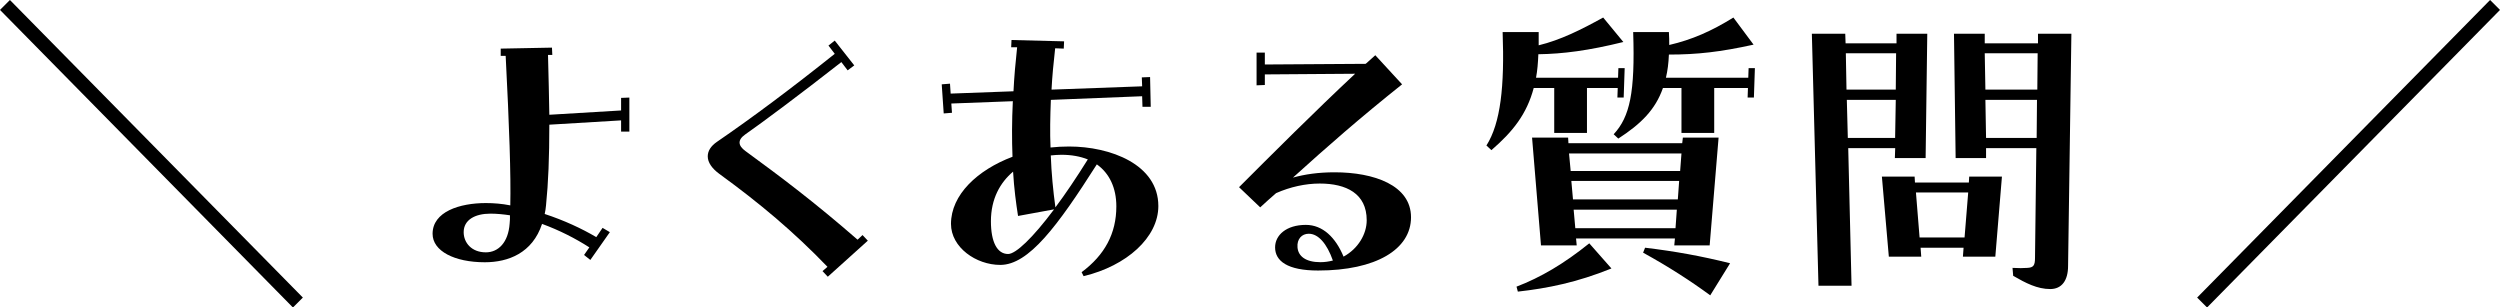 <?xml version="1.0" encoding="UTF-8"?>
<svg id="_レイヤー_2" data-name="レイヤー 2" xmlns="http://www.w3.org/2000/svg" viewBox="0 0 302.37 37.19">
  <g id="_レイヤー_1-2" data-name="レイヤー 1">
    <g>
      <path d="M0,1.2L1.2,0l35.43,35.99-1.2,1.2L0,1.2Z"/>
      <path d="M52.32,28.28c0-2.68,3.28-3.72,6.44-3.72.96,0,1.96.08,2.96.28.08-3.64-.12-9.52-.56-18.08h-.6v-.88l6.2-.12.04.88h-.52c.08,2.76.12,5.12.16,7.24l8.68-.52v-1.52l1-.04v4.12h-1v-1.36l-8.68.52c0,3.96-.12,7-.4,9.76-.04.36-.08.72-.16,1.04,2.32.76,4.48,1.76,6.24,2.8l.76-1.12.88.52-2.36,3.36-.76-.6.64-.92c-1.68-1.08-3.64-2.08-5.72-2.84-1.16,3.52-4.08,4.64-6.92,4.64-3.68,0-6.32-1.36-6.32-3.44ZM58.76,30.52c1.52,0,2.72-1.2,2.88-3.48.04-.32.04-.64.04-1-.8-.12-1.6-.2-2.36-.2-1.88,0-3.24.76-3.24,2.24,0,1.28.96,2.44,2.68,2.44Z"/>
      <path d="M99.48,32.79l.6-.52c-4.12-4.28-8.24-7.72-13.08-11.24-.92-.68-1.4-1.4-1.4-2.12,0-.64.36-1.24,1.12-1.76,4.32-2.96,9.08-6.52,14.24-10.64l-.76-1,.76-.6,2.36,3-.8.6-.76-1c-4.96,3.88-9.52,7.28-11.64,8.76-.96.68-.84,1.36.04,2,4.32,3.16,8.32,6.16,13.56,10.72l.6-.56.64.68-4.84,4.36-.64-.68Z"/>
      <path d="M113.9,10.2l1-.08.08,1.2,7.6-.28c.08-1.68.24-3.48.44-5.32h-.72l.04-.88,6.36.16-.04.88-1.04-.04c-.2,1.76-.36,3.44-.44,5l10.96-.4-.04-1.08,1-.04.08,3.6h-1l-.04-1.28-11.04.44c-.08,2.04-.12,3.96-.04,5.76.72-.08,1.48-.12,2.24-.12,5,0,10.8,2.16,10.8,7.2,0,3.8-3.84,7.24-9.04,8.48l-.24-.48c2.8-2.08,4.2-4.68,4.2-7.96,0-2.24-.84-4-2.36-5.08-4.76,7.48-8.24,12.16-11.68,12.16-2.92,0-5.96-2.12-5.96-4.96,0-3.52,3.2-6.52,7.44-8.12-.08-2.04-.08-4.32.04-6.72l-7.44.28.08,1.12-1,.08-.24-3.52ZM122.53,20.76c-1.56,1.32-2.68,3.28-2.68,6,0,2.52.76,3.96,2.08,3.96.92,0,2.96-1.92,5.56-5.4l-4.36.8c-.24-1.52-.48-3.32-.6-5.36ZM127.09,18.8c.08,2.16.28,4.24.56,6.28,1.2-1.6,2.52-3.56,3.92-5.8-.92-.36-1.96-.56-3.2-.56-.4,0-.92.04-1.28.08Z"/>
      <path d="M149.86,22.64c3.92-3.92,9.12-9.12,14.04-13.72l-10.92.08v1.28l-1,.04v-3.96h1v1.44l12.2-.08c.4-.36.8-.72,1.16-1.04l3.24,3.52c-5.12,4.08-9.04,7.52-13.2,11.28,1.44-.4,3.08-.64,5.04-.64,4.76,0,9.24,1.56,9.24,5.44s-4.24,6.44-11.24,6.44c-3.72,0-5.2-1.16-5.2-2.8,0-1.48,1.36-2.72,3.72-2.72,2.04,0,3.6,1.52,4.56,3.84,1.76-.96,2.8-2.72,2.8-4.4,0-3.24-2.48-4.44-5.68-4.44-1.72,0-3.56.4-5.28,1.16-.64.56-1.28,1.12-1.92,1.72l-2.56-2.44ZM159.69,31.71c.56,0,1.04-.08,1.52-.2-.72-2.04-1.76-3.24-2.92-3.24-.84,0-1.44.64-1.36,1.64.08,1.08,1,1.8,2.76,1.8Z"/>
      <path d="M179.78,17.6c1.72-2.72,2.2-7.16,1.96-13.72h4.36v1.6c2.64-.64,5.12-1.88,7.8-3.36l2.44,2.96c-4.2,1.04-7.32,1.44-10.28,1.48-.04,1.04-.12,2-.28,2.84h9.92l.04-1.16h.76l-.12,3.56h-.76l.04-1.16h-3.72v5.44h-3.96v-5.44h-2.48c-.84,3.16-2.52,5.28-5.12,7.52l-.6-.56ZM183.42,34.67c2.92-1.12,5.72-2.76,8.8-5.24l2.68,3.04c-4.16,1.68-7.72,2.4-11.32,2.8l-.16-.6ZM185.3,16.64h4.36l.04.68h13.76l.08-.68h4.32l-1.08,13.04h-4.28l.08-.84h-11.96l.08.84h-4.32l-1.08-13.04ZM203.21,20.68l.16-2.12h-13.6l.2,2.12h13.24ZM202.93,24.12l.16-2.24h-13.04l.2,2.24h12.68ZM202.65,27.6l.16-2.24h-12.48l.2,2.24h12.12ZM195.17,16.24c1.96-2.12,2.6-5.04,2.36-12.36h4.32c.04.56.04,1.08.04,1.56,2.76-.64,5.12-1.68,7.76-3.32l2.44,3.28c-4,.88-6.8,1.2-10.24,1.2-.04,1.04-.16,1.96-.36,2.8h9.96l.04-1.16h.76l-.12,3.56h-.76l.04-1.16h-4.08v5.44h-3.96v-5.44h-2.24c-.92,2.64-2.68,4.36-5.4,6.12l-.56-.52ZM198.73,30.56l.24-.6c3.64.44,6.76,1,10.28,1.88l-2.4,3.88c-2.4-1.76-5-3.44-8.12-5.16Z"/>
      <path d="M219.14,4.08h4.04l.04,1.16h6.16v-1.16h3.72l-.2,15.04h-3.72l.04-1.2h-5.68l.4,16.64h-4l-.8-30.47ZM229.29,10.84l.04-4.4h-6.08l.08,4.4h5.96ZM229.21,16.68l.08-4.6h-5.92l.12,4.6h5.72ZM227.61,21.36h3.96l.04.72h6.52l.04-.72h3.96l-.8,9.68h-3.92l.08-1.08h-5.2l.08,1.08h-3.92l-.84-9.68ZM237.61,28.72l.44-5.44h-6.32l.44,5.44h5.44ZM236.33,4.08h3.72v1.16h6.44v-1.16h4.04l-.4,28.08c0,1.76-.76,2.8-2.16,2.8-1.56,0-2.96-.72-4.48-1.6l-.08-.96c.72.04,1.32.04,1.8,0,.72-.04.92-.28.92-1.2l.16-13.28h-6.08v1.2h-3.68l-.2-15.04ZM246.41,10.84l.04-4.4h-6.4l.08,4.4h6.28ZM246.33,16.68l.04-4.6h-6.24l.08,4.6h6.12Z"/>
      <path d="M265.74,35.99L301.17,0l1.2,1.2-35.43,35.99-1.2-1.2Z"/>
    </g>
  </g>
</svg>